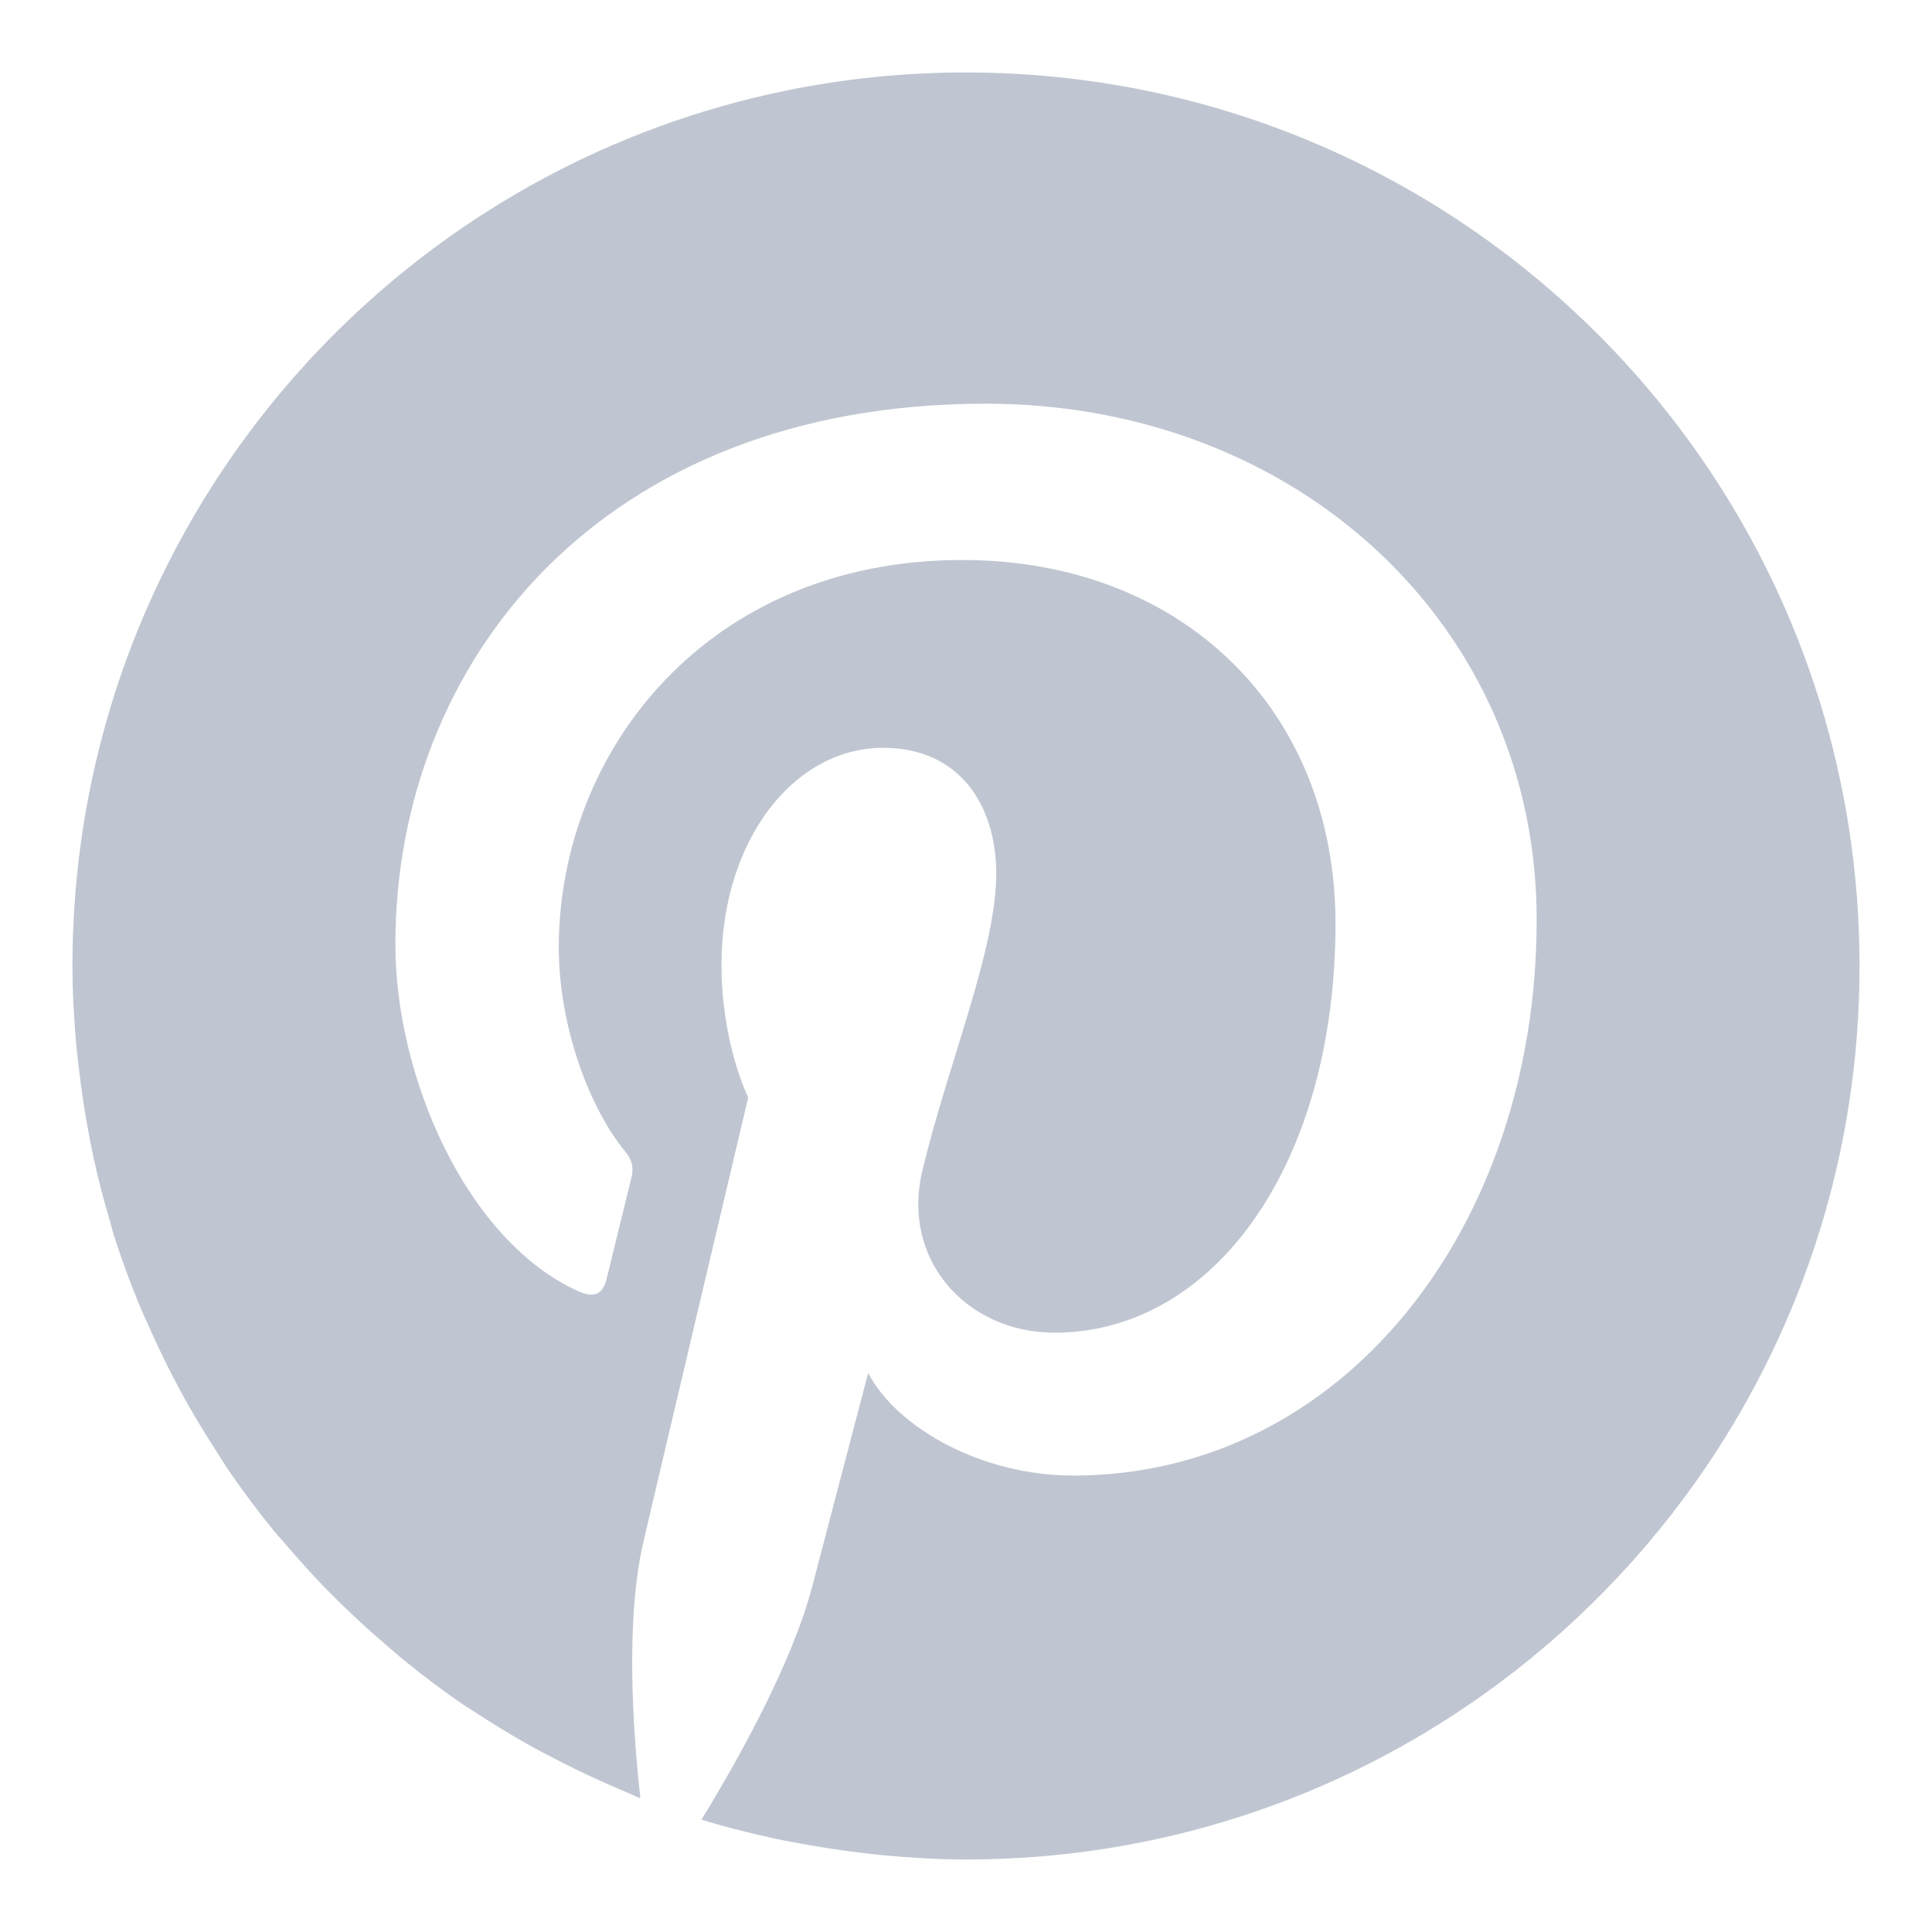 <?xml version="1.0" encoding="utf-8"?>
<!-- Generator: Adobe Illustrator 23.0.2, SVG Export Plug-In . SVG Version: 6.00 Build 0)  -->
<svg version="1.1" id="Layer_1" xmlns="http://www.w3.org/2000/svg" xmlns:xlink="http://www.w3.org/1999/xlink" x="0px" y="0px"
	 viewBox="0 0 40 40" style="enable-background:new 0 0 40 40;" xml:space="preserve">
<style type="text/css">
	.st0{fill:none;}
	.st1{fill:#C0C6D1;}
</style>
<rect class="st0" width="40" height="40"/>
<path id="XMLID_1_" class="st1" d="M37.668,14.499c-0.541-1.738-1.33-3.366-2.328-4.842
	c-2.992-4.429-7.852-7.492-13.449-8.061c-0.622-0.063-1.253-0.096-1.892-0.096
	c-1.277,0-2.524,0.129-3.728,0.376c-1.806,0.37-3.517,1.003-5.09,1.857
	c-0.36,0.196-0.714,0.403-1.059,0.622C4.941,7.633,1.5,13.415,1.5,20
	c0,0.002,0,0.004,0,0.006c0,0.576,0.034,1.143,0.086,1.705
	c0.016,0.173,0.04,0.343,0.06,0.514c0.048,0.402,0.108,0.799,0.182,1.193
	c0.033,0.177,0.066,0.354,0.104,0.53c0.096,0.443,0.209,0.879,0.337,1.309
	c0.029,0.099,0.052,0.2,0.083,0.298c0.163,0.518,0.351,1.024,0.557,1.521
	c0.061,0.146,0.129,0.287,0.193,0.431c0.159,0.357,0.327,0.709,0.508,1.054
	c0.086,0.164,0.173,0.327,0.264,0.488c0.193,0.343,0.398,0.677,0.611,1.006
	c0.082,0.126,0.159,0.256,0.244,0.38c0.298,0.435,0.613,0.858,0.946,1.265
	c0.083,0.101,0.173,0.196,0.258,0.296c0.264,0.309,0.536,0.611,0.82,0.902
	c0.129,0.132,0.261,0.261,0.393,0.389c0.269,0.261,0.547,0.512,0.832,0.756
	c0.128,0.11,0.254,0.223,0.385,0.329c0.411,0.333,0.832,0.653,1.271,0.95
	c0.054,0.036,0.111,0.068,0.165,0.103c0.395,0.262,0.801,0.507,1.216,0.739
	c0.15,0.084,0.304,0.161,0.456,0.241c0.342,0.178,0.689,0.346,1.043,0.503
	c0.157,0.07,0.314,0.141,0.473,0.206c0.091,0.037,0.179,0.082,0.271,0.118
	c-0.001-0.006-0.001-0.013-0.002-0.02c-0.161-1.464-0.304-3.702,0.066-5.293
	c0.336-1.444,2.169-9.196,2.169-9.196s-0.553-1.108-0.553-2.747
	c0-2.572,1.491-4.493,3.347-4.493c1.578,0,2.341,1.185,2.341,2.606
	c0,1.587-1.011,3.96-1.532,6.16c-0.436,1.841,0.923,3.343,2.74,3.343
	c3.288,0,5.816-3.467,5.816-8.472c0-4.429-3.183-7.526-7.728-7.526
	c-5.264,0-8.353,3.948-8.353,8.028c0,1.59,0.613,3.295,1.377,4.222
	c0.151,0.183,0.173,0.344,0.128,0.531c-0.14,0.584-0.453,1.841-0.514,2.098
	c-0.081,0.339-0.268,0.41-0.619,0.247c-2.311-1.076-3.755-4.454-3.755-7.167
	c0-5.836,4.24-11.195,12.224-11.195c6.418,0,11.405,4.573,11.405,10.685
	c0,6.376-4.02,11.507-9.6,11.507c-1.875,0-3.637-0.974-4.24-2.124
	c0,0-0.928,3.532-1.153,4.398c-0.418,1.607-1.545,3.621-2.299,4.849
	c-0,0-0,0-0,0.001c0.514,0.159,1.039,0.289,1.571,0.403
	c0.161,0.035,0.325,0.063,0.488,0.093c0.401,0.075,0.807,0.137,1.218,0.186
	c0.166,0.02,0.331,0.041,0.499,0.057c0.561,0.051,1.127,0.086,1.702,0.086
	c3.991,0,7.687-1.264,10.709-3.413c1.813-1.29,3.384-2.898,4.631-4.743
	c0.249-0.369,0.486-0.748,0.708-1.135c0.445-0.775,0.836-1.585,1.168-2.425
	c0.166-0.42,0.316-0.848,0.452-1.282C38.209,23.763,38.5,21.916,38.5,20
	S38.209,16.237,37.668,14.499z"/>
</svg>
